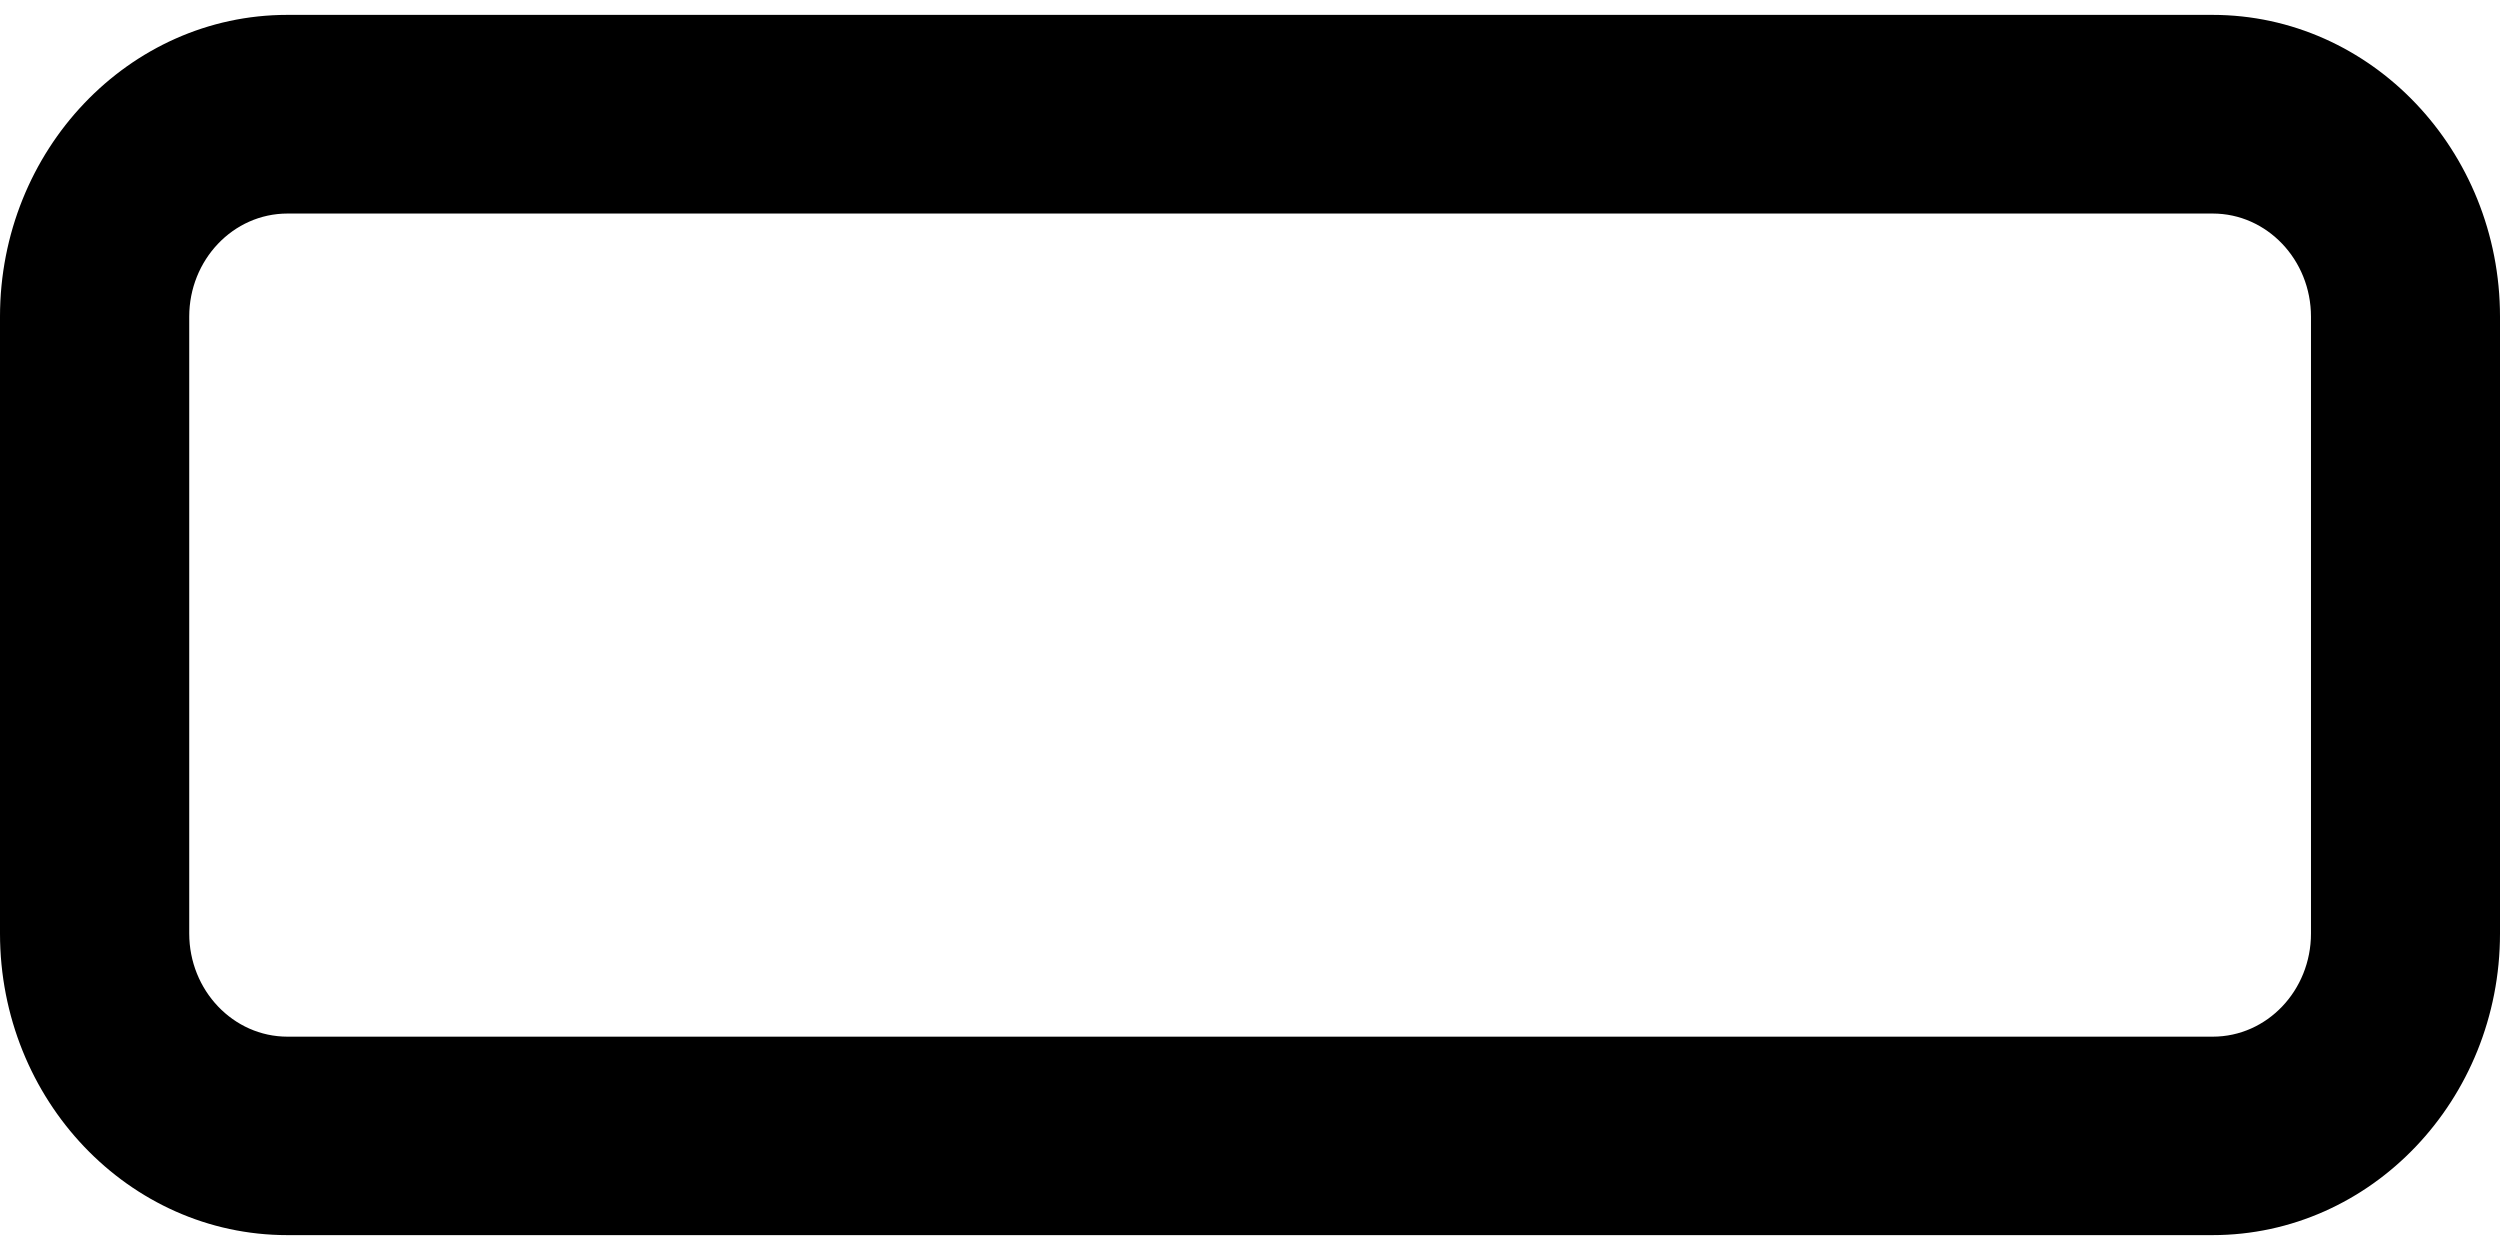 <svg width="84" height="42" viewBox="0 0 84 42" fill="none" xmlns="http://www.w3.org/2000/svg">
<path d="M84 10.64V31.366C84 36.953 79.669 41.5 74.341 41.5H9.652C4.324 41.5 0 36.953 0 31.366V10.64C0 5.053 4.324 0.5 9.652 0.5H74.341C79.669 0.5 84 5.053 84 10.64ZM77.649 10.64C77.649 8.728 76.169 7.175 74.348 7.175H9.659C7.831 7.175 6.358 8.735 6.358 10.64V31.366C6.358 33.278 7.838 34.832 9.659 34.832H74.348C76.175 34.832 77.649 33.278 77.649 31.366V10.64Z" fill="black"/>
</svg>
